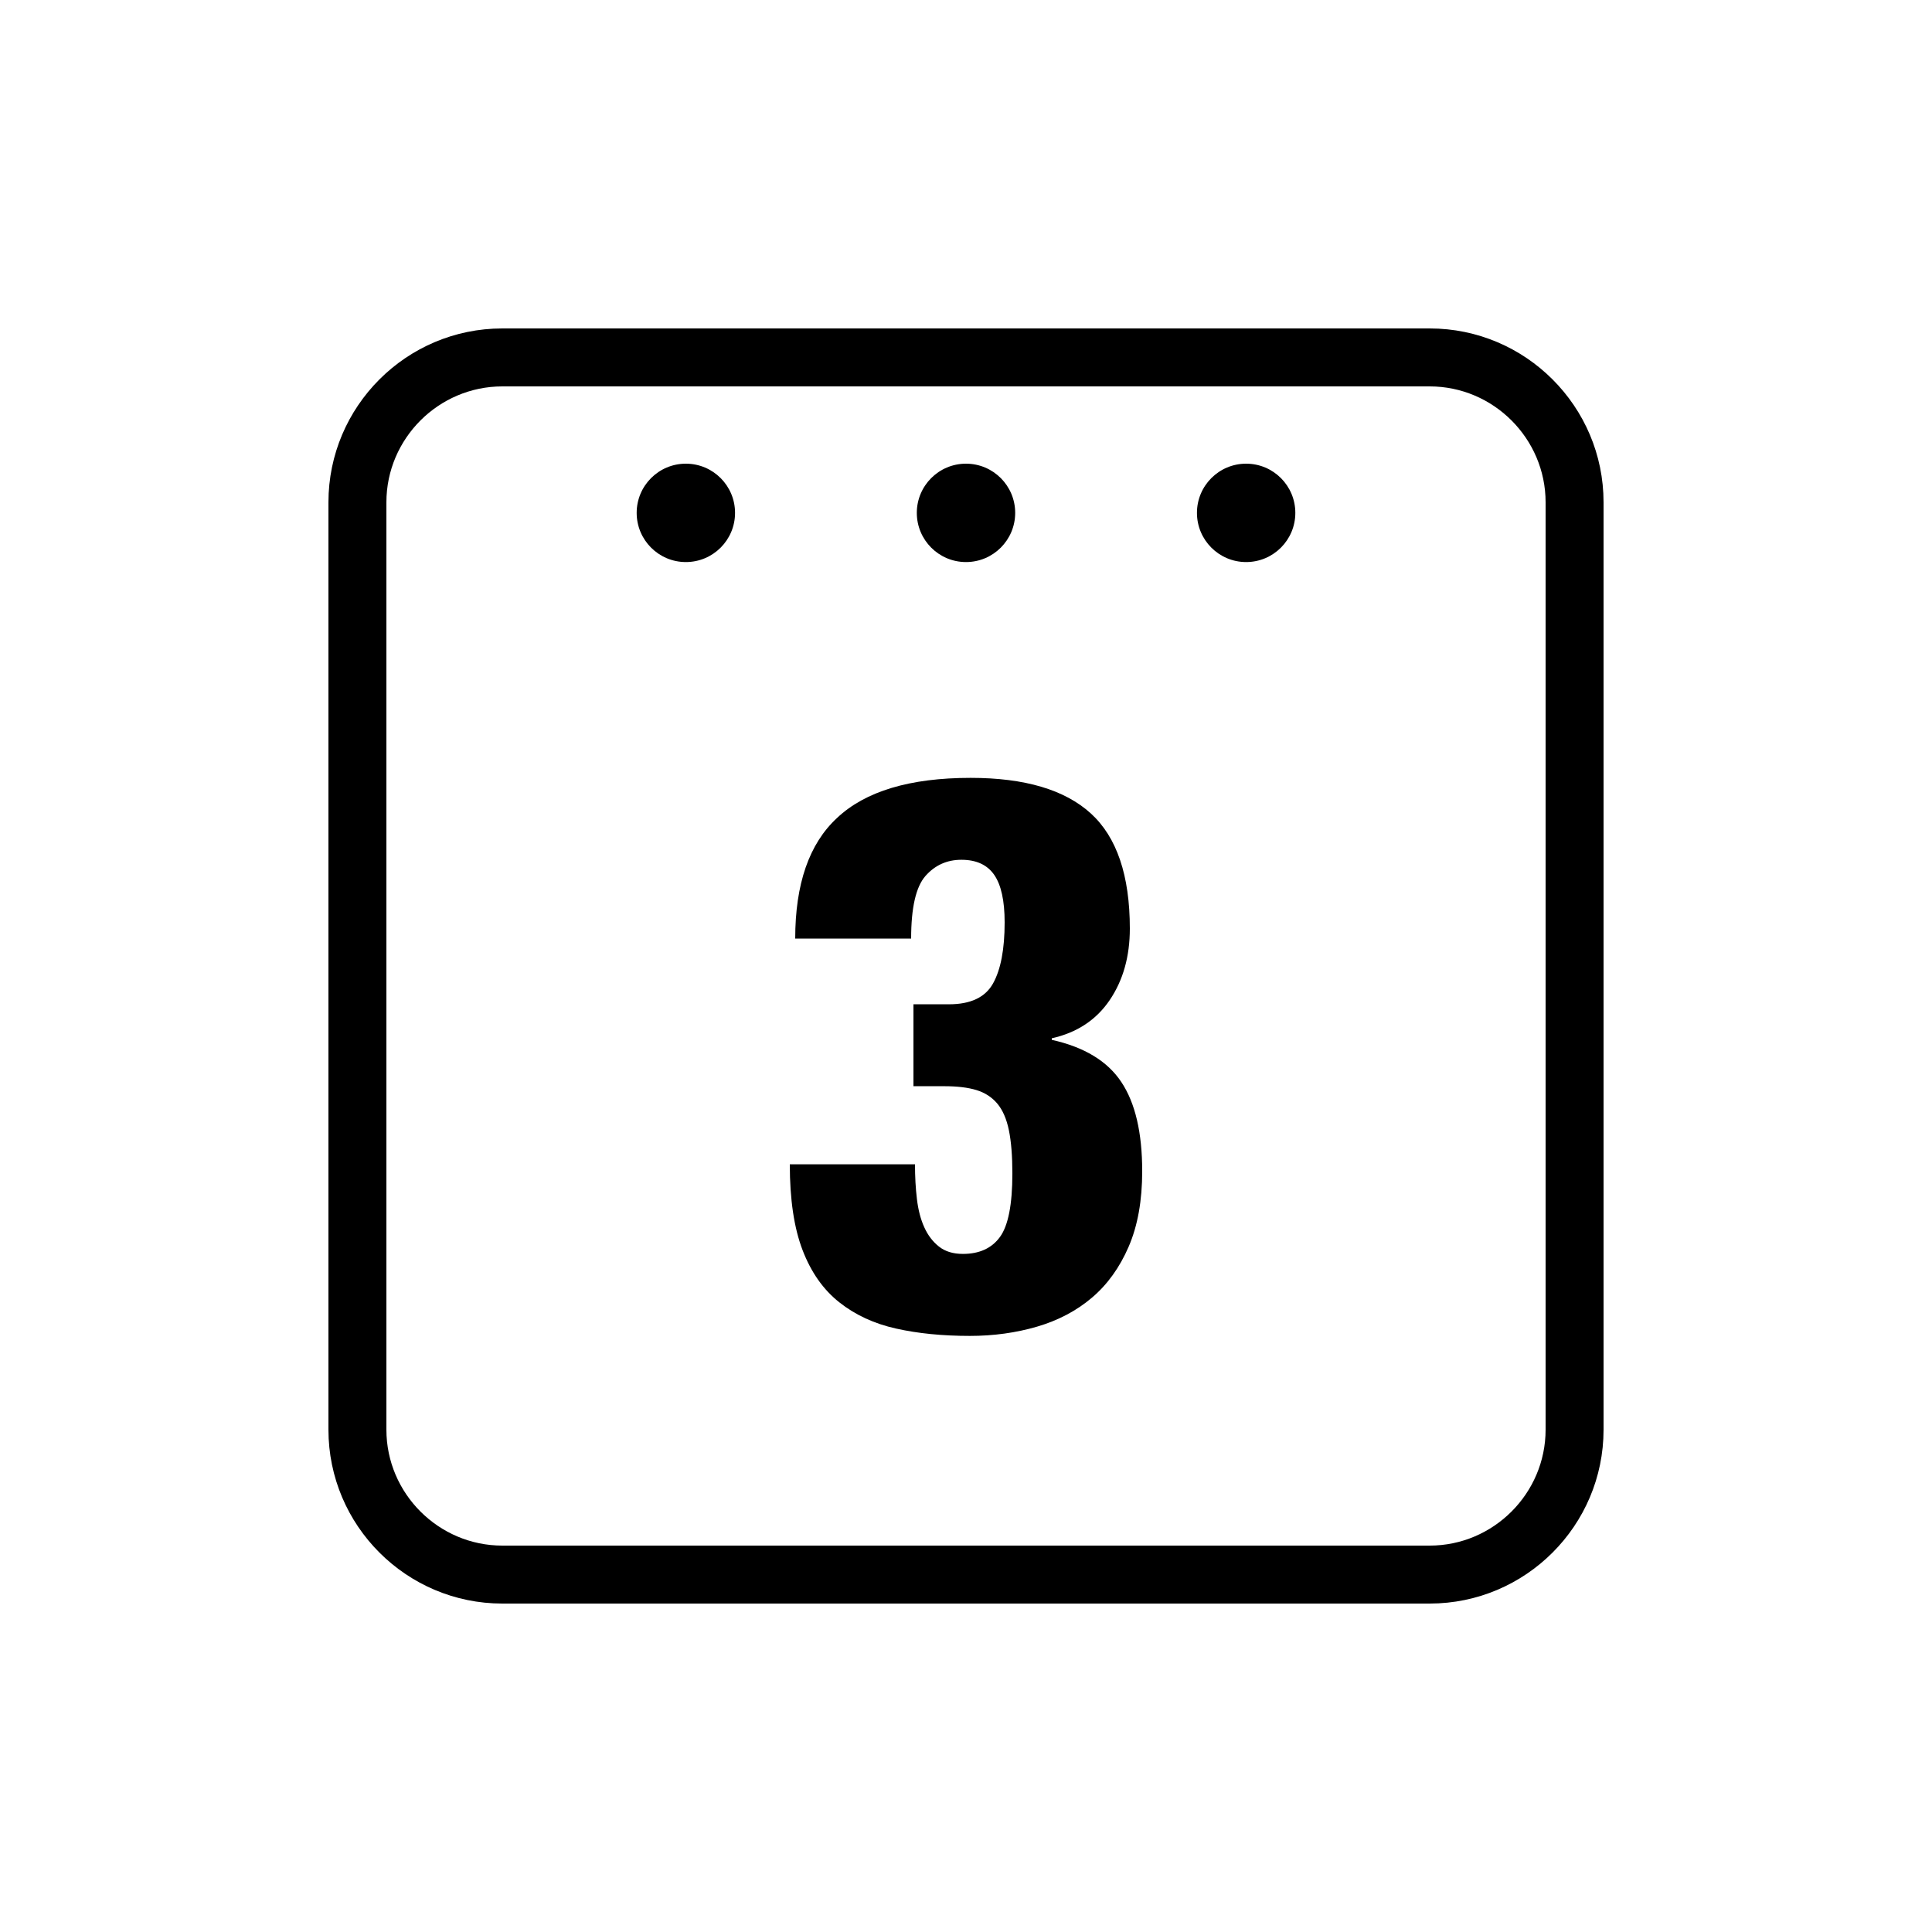 <?xml version="1.0" encoding="utf-8"?>
<!-- Generator: Adobe Illustrator 16.0.0, SVG Export Plug-In . SVG Version: 6.00 Build 0)  -->
<!DOCTYPE svg PUBLIC "-//W3C//DTD SVG 1.1//EN" "http://www.w3.org/Graphics/SVG/1.1/DTD/svg11.dtd">
<svg version="1.1" id="Layer_1" xmlns="http://www.w3.org/2000/svg" xmlns:xlink="http://www.w3.org/1999/xlink" x="0px" y="0px"
	 width="50px" height="50px" viewBox="0 0 50 50" enable-background="new 0 0 50 50" xml:space="preserve">
<g>
	<path d="M27.22,26.911v-0.04c0.653-0.146,1.153-0.477,1.5-0.99c0.347-0.513,0.52-1.13,0.52-1.85c0-1.373-0.337-2.367-1.01-2.98
		c-0.674-0.613-1.71-0.92-3.11-0.92c-1.573,0-2.727,0.347-3.46,1.04c-0.72,0.667-1.08,1.707-1.08,3.12h3c0-0.8,0.124-1.34,0.37-1.62
		s0.557-0.42,0.93-0.42c0.387,0,0.67,0.13,0.85,0.39c0.18,0.261,0.27,0.67,0.27,1.23c0,0.693-0.1,1.22-0.3,1.58
		c-0.2,0.359-0.58,0.54-1.14,0.54h-0.92v2.12h0.8c0.333,0,0.61,0.033,0.83,0.1c0.22,0.067,0.4,0.184,0.54,0.35
		c0.14,0.167,0.24,0.397,0.3,0.69c0.06,0.294,0.09,0.667,0.09,1.12c0,0.8-0.107,1.347-0.32,1.64c-0.213,0.294-0.534,0.44-0.96,0.44
		c-0.253,0-0.46-0.063-0.62-0.19c-0.16-0.126-0.287-0.293-0.38-0.5c-0.094-0.206-0.157-0.45-0.19-0.729
		c-0.034-0.28-0.05-0.58-0.05-0.9h-3.24c0,0.907,0.11,1.647,0.33,2.22c0.22,0.574,0.536,1.023,0.95,1.351
		c0.413,0.327,0.903,0.554,1.47,0.68c0.566,0.127,1.203,0.19,1.91,0.19c0.613,0,1.193-0.08,1.74-0.24
		c0.546-0.16,1.02-0.41,1.42-0.75s0.717-0.78,0.95-1.32c0.233-0.54,0.35-1.189,0.35-1.95c0-1-0.18-1.77-0.54-2.31
		C28.66,27.461,28.06,27.098,27.22,26.911z"/>
	<path d="M37,8.5H13c-2.481,0-4.5,2.019-4.5,4.5v24c0,2.481,2.019,4.5,4.5,4.5h24c2.481,0,4.5-2.019,4.5-4.5V13
		C41.5,10.519,39.481,8.5,37,8.5z M40,37c0,1.649-1.35,3-3,3H13c-1.65,0-3-1.351-3-3V13c0-1.649,1.35-3,3-3h24c1.65,0,3,1.351,3,3
		V37z"/>
	<circle cx="17.75" cy="13.273" r="1.273"/>
	<circle cx="25" cy="13.273" r="1.273"/>
	<circle cx="32.25" cy="13.273" r="1.273"/>
</g>
</svg>
